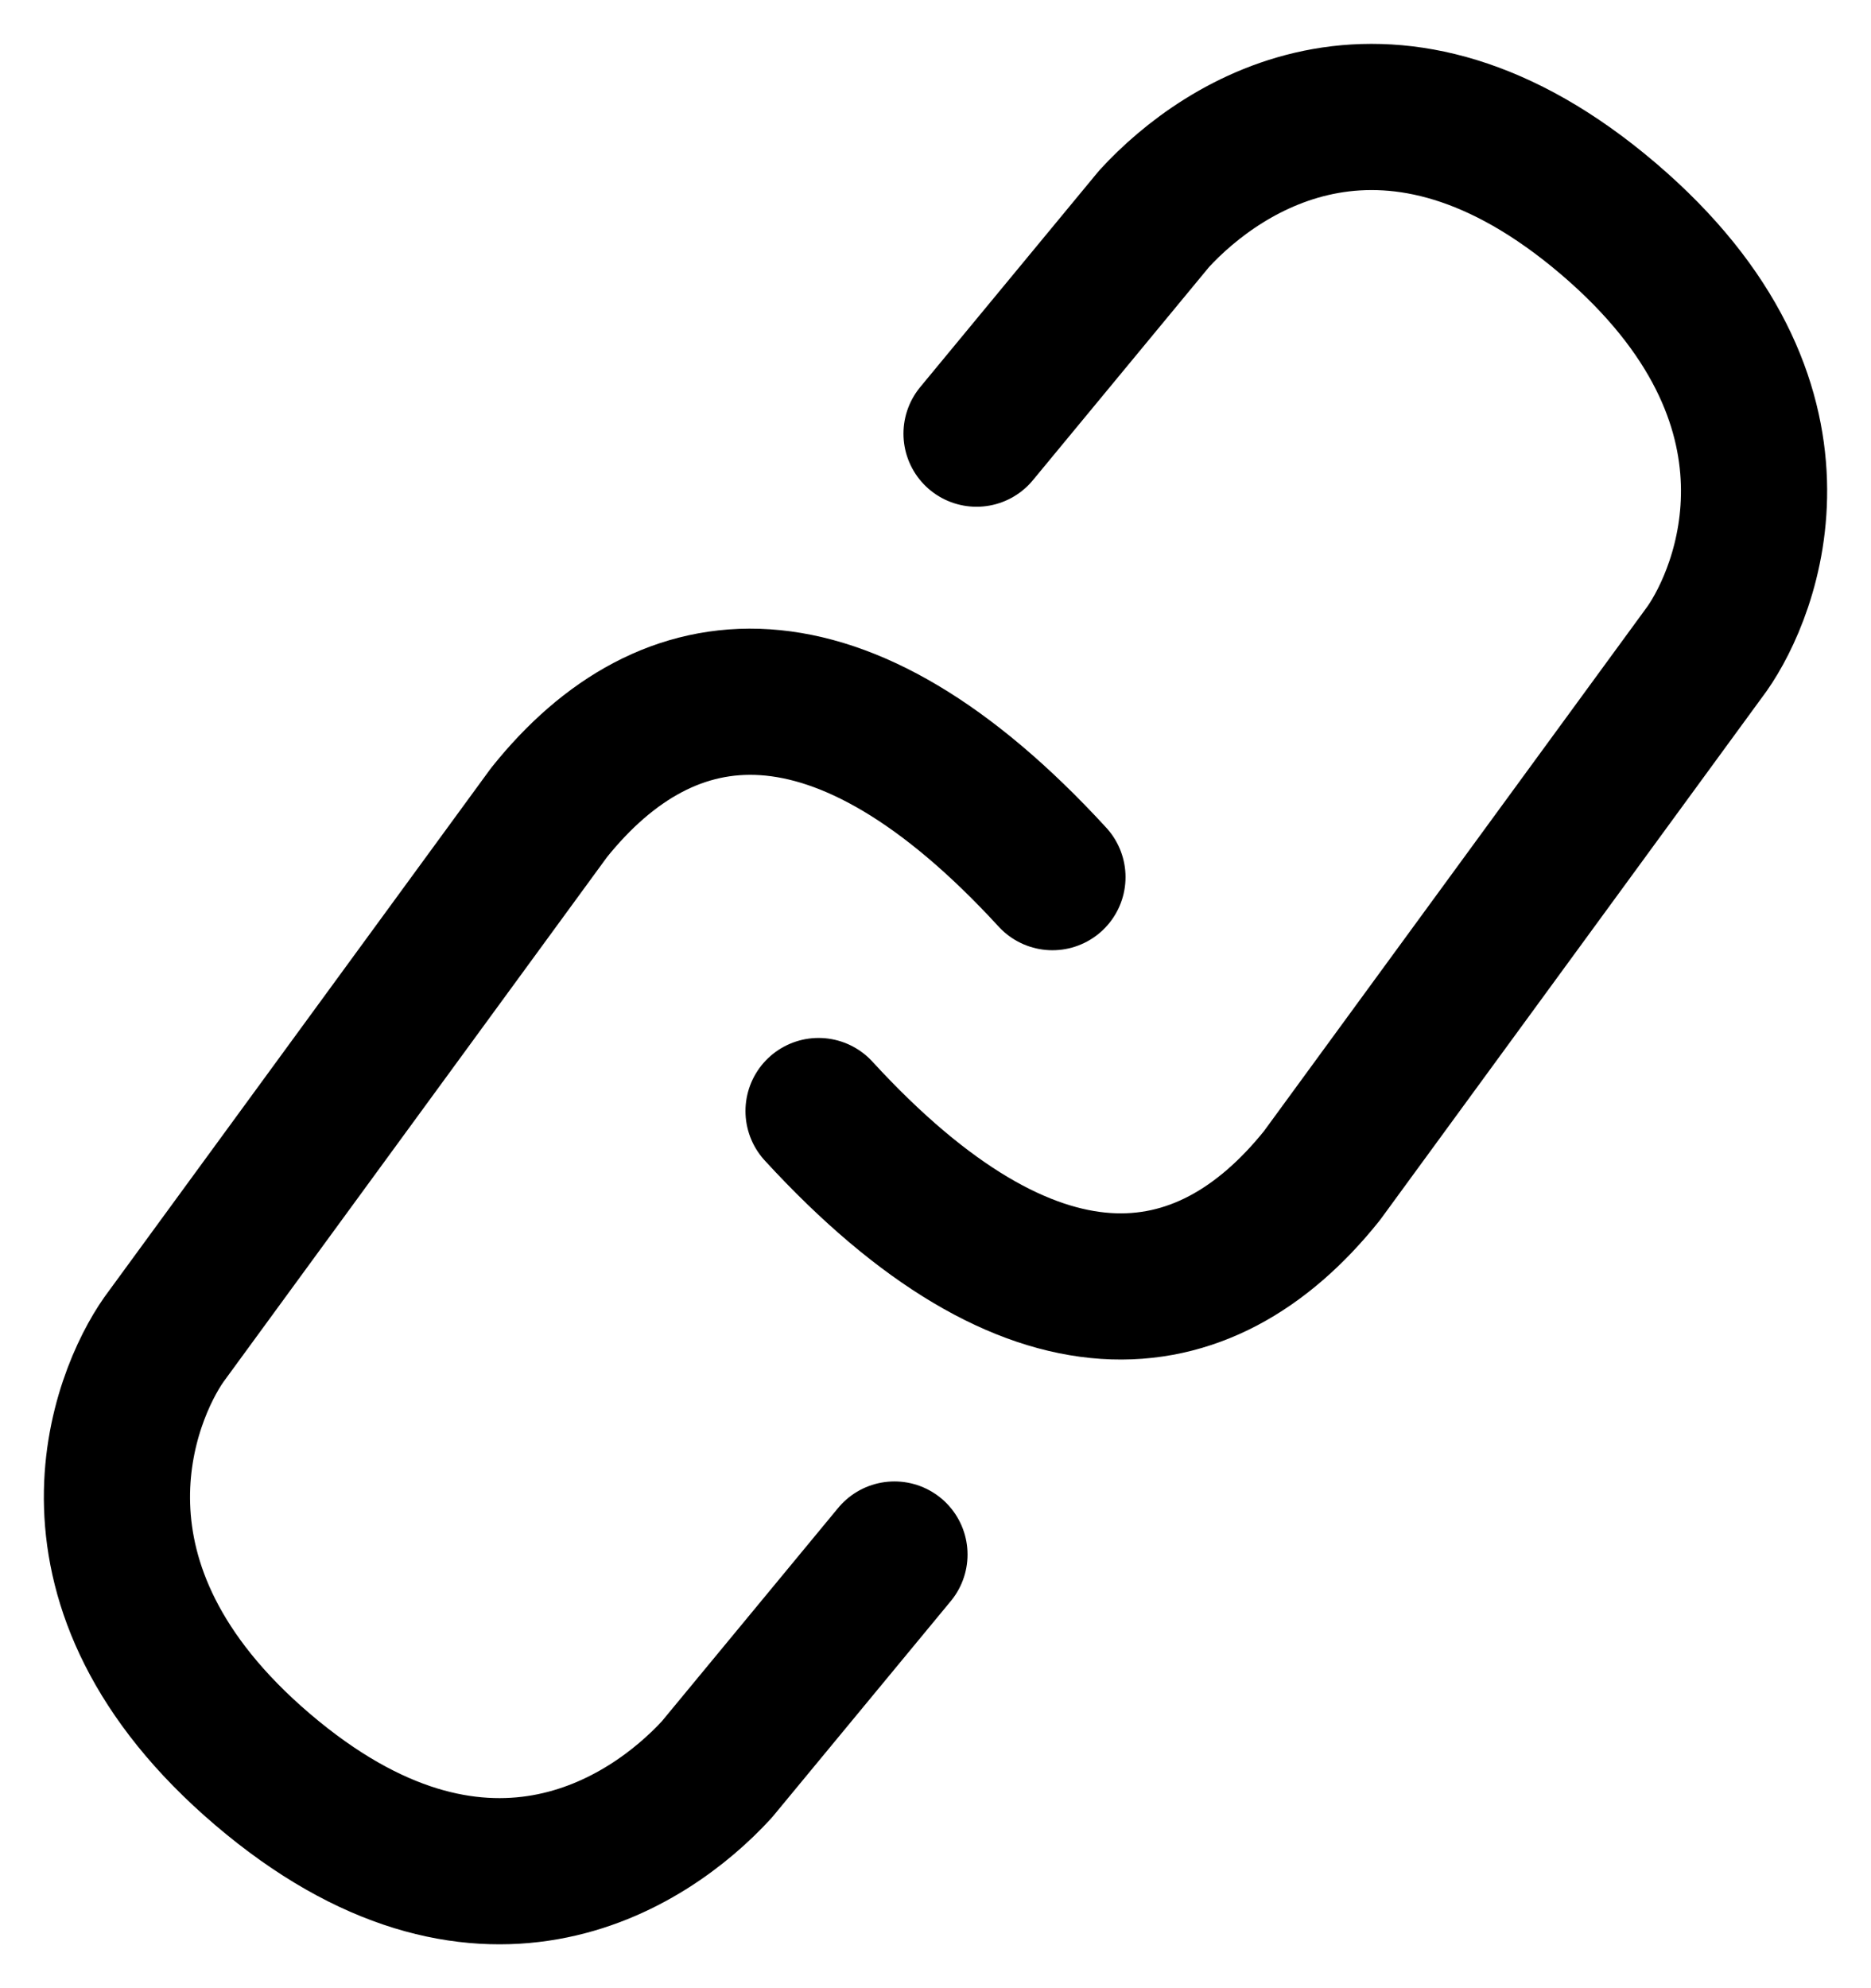 <svg width="16" height="17" viewBox="0 0 16 17" fill="none" xmlns="http://www.w3.org/2000/svg">
<path d="M8.351 3.708L9.87 1.87C10.461 1.226 11.896 0.286 13.754 1.87C15.611 3.453 14.935 5.067 14.598 5.547L11.305 10.052C10.292 11.318 8.823 11.486 7 9.5" stroke="black" stroke-width="1.25" stroke-linecap="round" stroke-linejoin="round"/>
<path d="M7.649 13.292L6.13 15.13C5.539 15.774 4.104 16.714 2.246 15.13C0.389 13.547 1.065 11.933 1.402 11.453L4.695 6.948C5.708 5.682 7.177 5.514 9 7.5" stroke="black" stroke-width="1.25" stroke-linecap="round" stroke-linejoin="round"/>
</svg>
